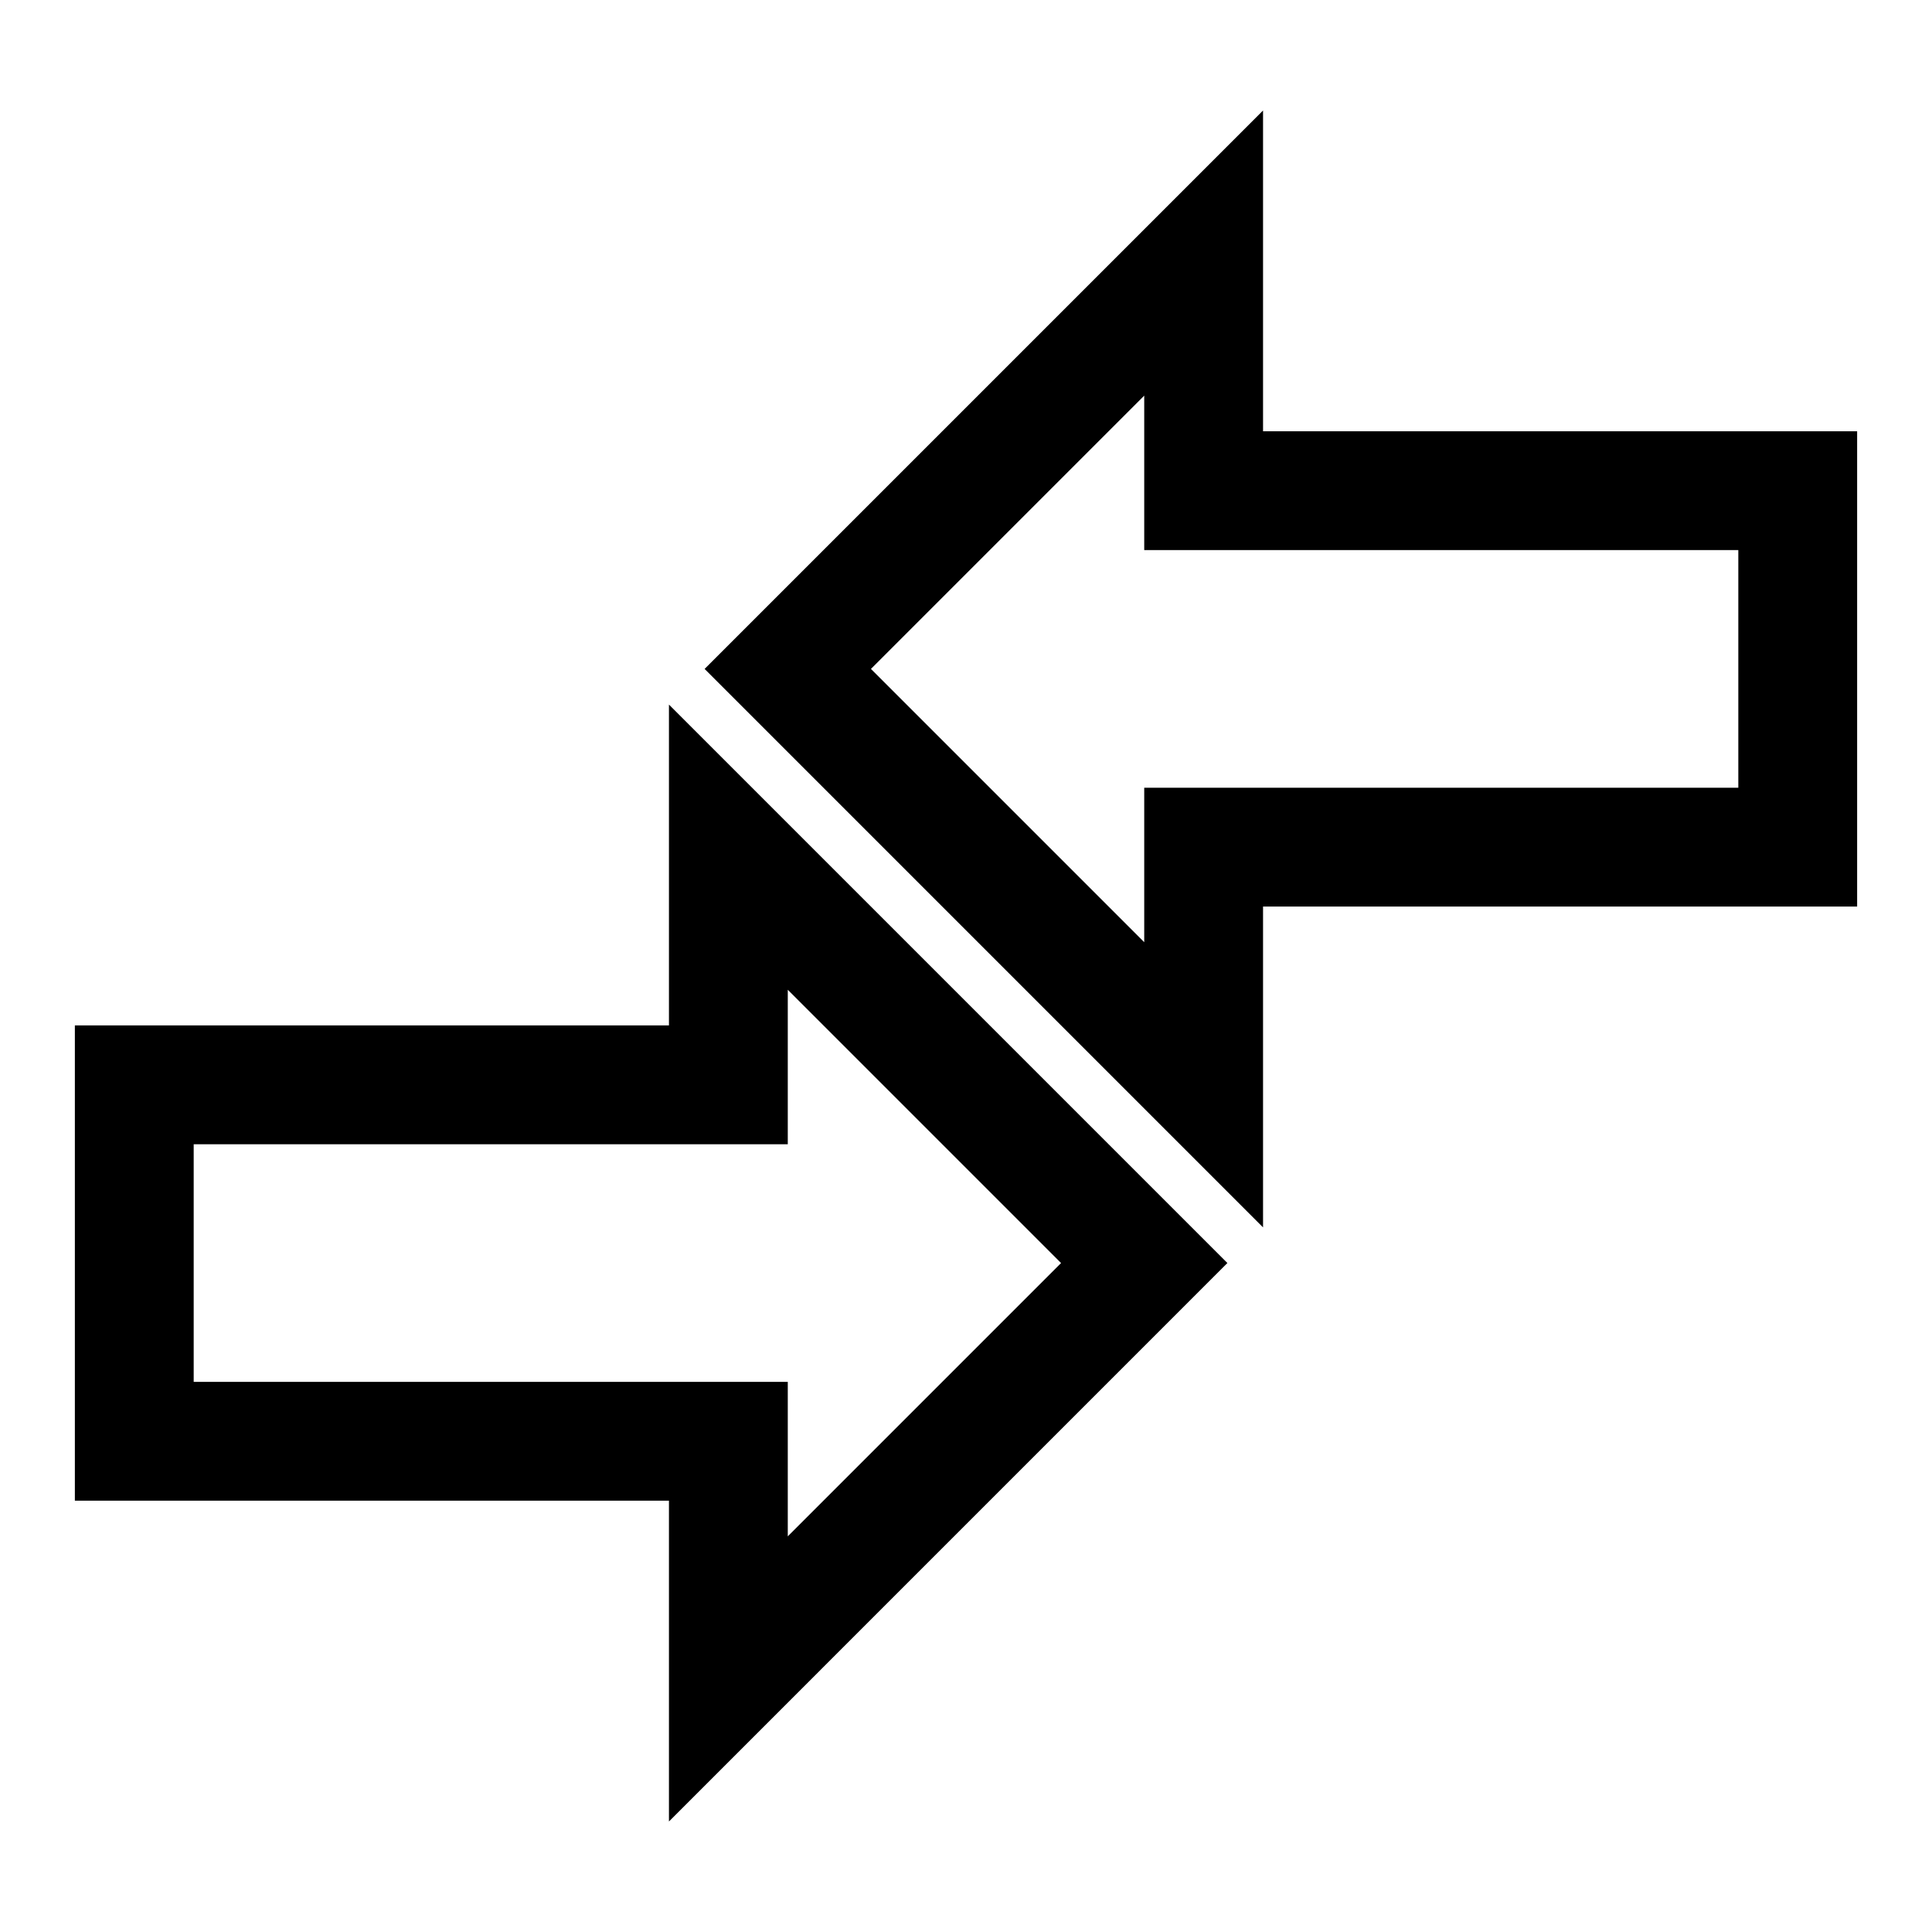 <?xml version="1.0" encoding="UTF-8"?>
<!-- Uploaded to: ICON Repo, www.iconrepo.com, Generator: ICON Repo Mixer Tools -->
<svg fill="#000000" width="800px" height="800px" version="1.1" viewBox="144 144 512 512" xmlns="http://www.w3.org/2000/svg">
 <g>
  <path d="m478.72 469.27-147.99-148 147.99-147.99v85.016h157.44v125.95h-157.44zm-103.91-148 72.422 72.422v-40.934h157.44v-62.977h-157.44v-40.934z"/>
  <path d="m321.28 626.71v-85.016h-157.44v-125.95h157.44v-85.02l147.99 147.99zm-125.95-116.5h157.44v40.934l72.422-72.422-72.422-72.422v40.934h-157.44z"/>
 </g>
</svg>